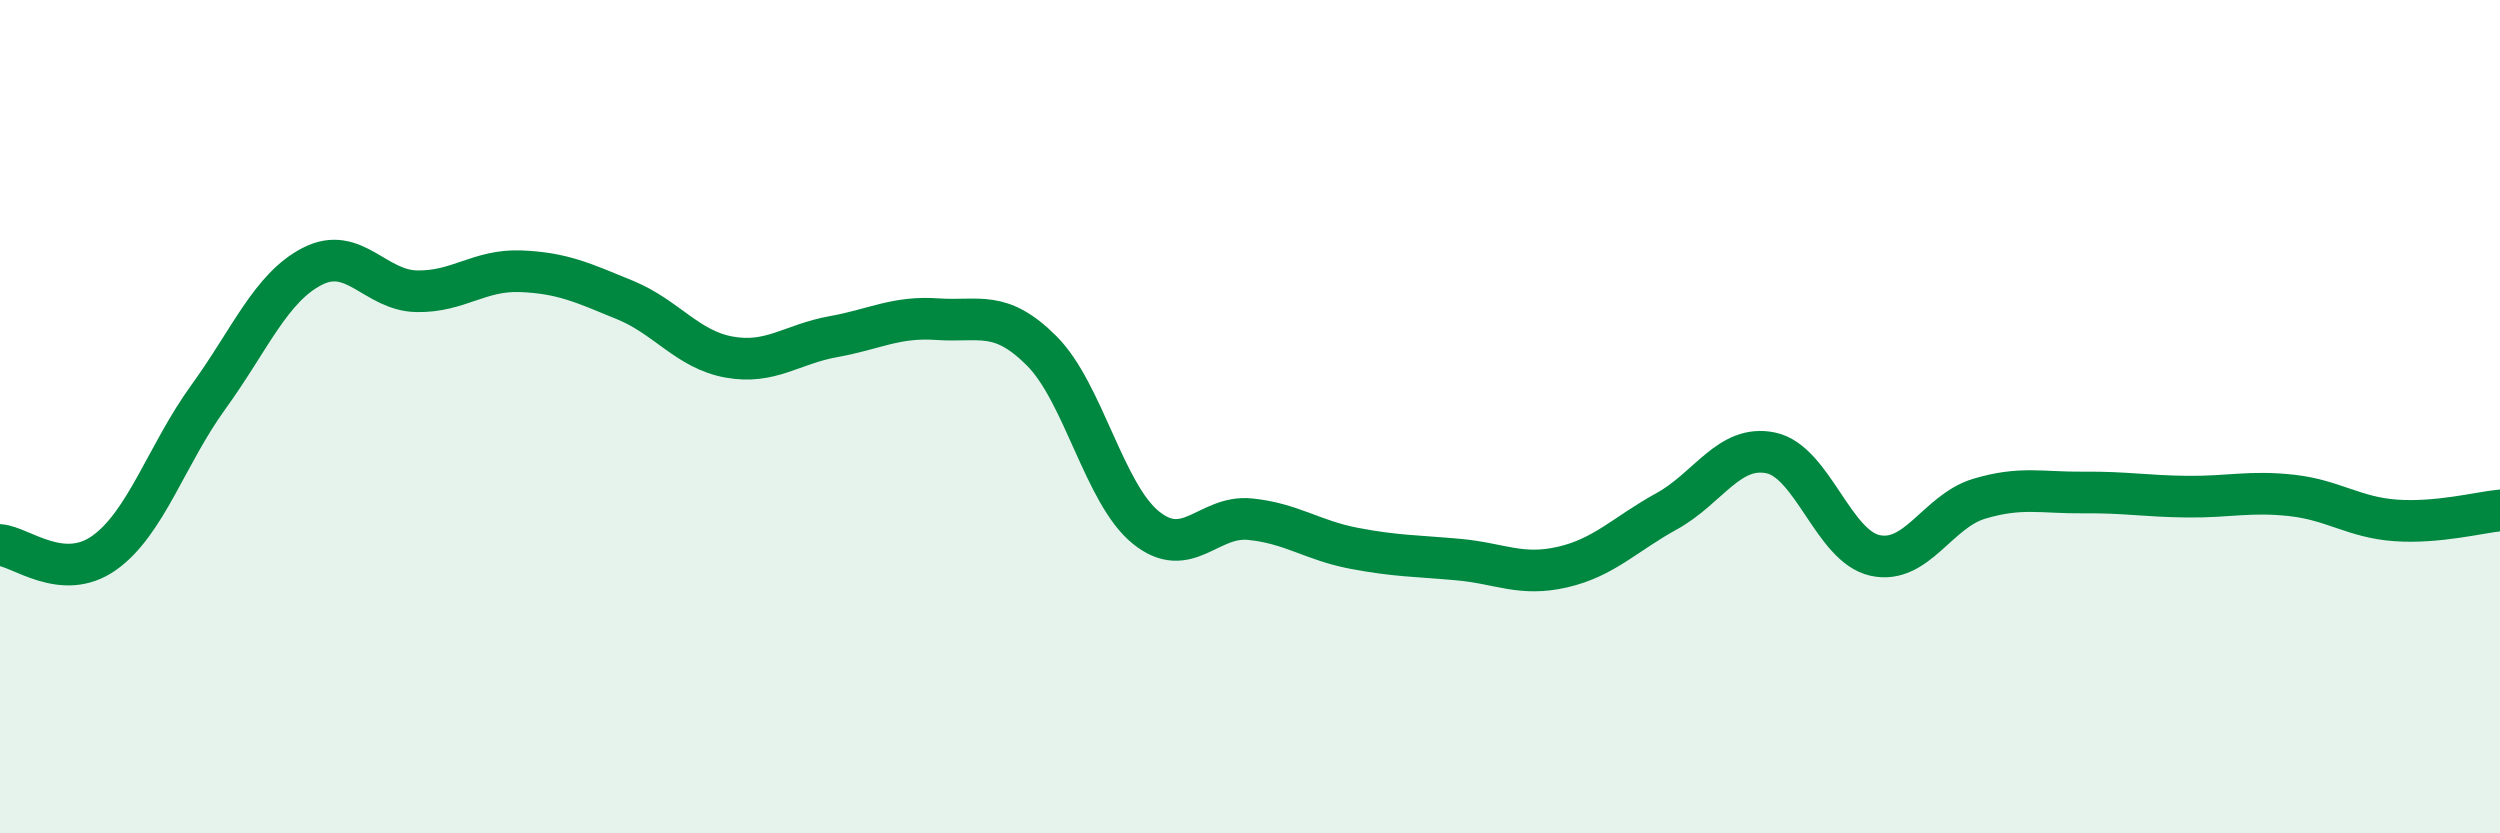 
    <svg width="60" height="20" viewBox="0 0 60 20" xmlns="http://www.w3.org/2000/svg">
      <path
        d="M 0,13.08 C 0.5,13.12 1.5,13.98 2.5,13.27 C 3.5,12.56 4,10.91 5,9.53 C 6,8.15 6.5,6.9 7.5,6.39 C 8.5,5.88 9,6.97 10,6.99 C 11,7.01 11.5,6.47 12.5,6.51 C 13.5,6.55 14,6.79 15,7.2 C 16,7.61 16.5,8.39 17.5,8.57 C 18.5,8.75 19,8.26 20,8.08 C 21,7.9 21.5,7.59 22.5,7.66 C 23.5,7.73 24,7.42 25,8.42 C 26,9.42 26.5,11.85 27.5,12.66 C 28.5,13.47 29,12.36 30,12.46 C 31,12.56 31.5,12.97 32.5,13.16 C 33.5,13.35 34,13.34 35,13.43 C 36,13.52 36.5,13.84 37.5,13.61 C 38.5,13.38 39,12.82 40,12.27 C 41,11.72 41.5,10.66 42.5,10.87 C 43.5,11.08 44,13.11 45,13.33 C 46,13.55 46.5,12.27 47.5,11.97 C 48.5,11.67 49,11.83 50,11.82 C 51,11.81 51.5,11.91 52.5,11.92 C 53.5,11.93 54,11.78 55,11.89 C 56,12 56.5,12.42 57.5,12.49 C 58.5,12.56 59.5,12.3 60,12.25L60 20L0 20Z"
        fill="#008740"
        opacity="0.1"
        stroke-linecap="round"
        stroke-linejoin="round"
      />
      <path
        d="M 0,13.08 C 0.5,13.12 1.5,13.98 2.5,13.27 C 3.5,12.56 4,10.91 5,9.53 C 6,8.15 6.5,6.9 7.5,6.39 C 8.5,5.88 9,6.97 10,6.99 C 11,7.01 11.5,6.47 12.5,6.51 C 13.5,6.55 14,6.79 15,7.2 C 16,7.61 16.5,8.39 17.5,8.57 C 18.5,8.75 19,8.26 20,8.08 C 21,7.9 21.5,7.59 22.5,7.66 C 23.5,7.73 24,7.42 25,8.42 C 26,9.42 26.5,11.85 27.5,12.66 C 28.5,13.47 29,12.36 30,12.46 C 31,12.56 31.5,12.97 32.5,13.16 C 33.5,13.35 34,13.34 35,13.43 C 36,13.52 36.5,13.84 37.5,13.61 C 38.5,13.38 39,12.82 40,12.27 C 41,11.72 41.5,10.66 42.5,10.87 C 43.5,11.08 44,13.11 45,13.33 C 46,13.55 46.5,12.27 47.5,11.97 C 48.5,11.67 49,11.83 50,11.82 C 51,11.81 51.5,11.91 52.5,11.92 C 53.5,11.93 54,11.78 55,11.89 C 56,12 56.5,12.42 57.5,12.49 C 58.5,12.56 59.5,12.3 60,12.25"
        stroke="#008740"
        stroke-width="1"
        fill="none"
        stroke-linecap="round"
        stroke-linejoin="round"
      />
    </svg>
  